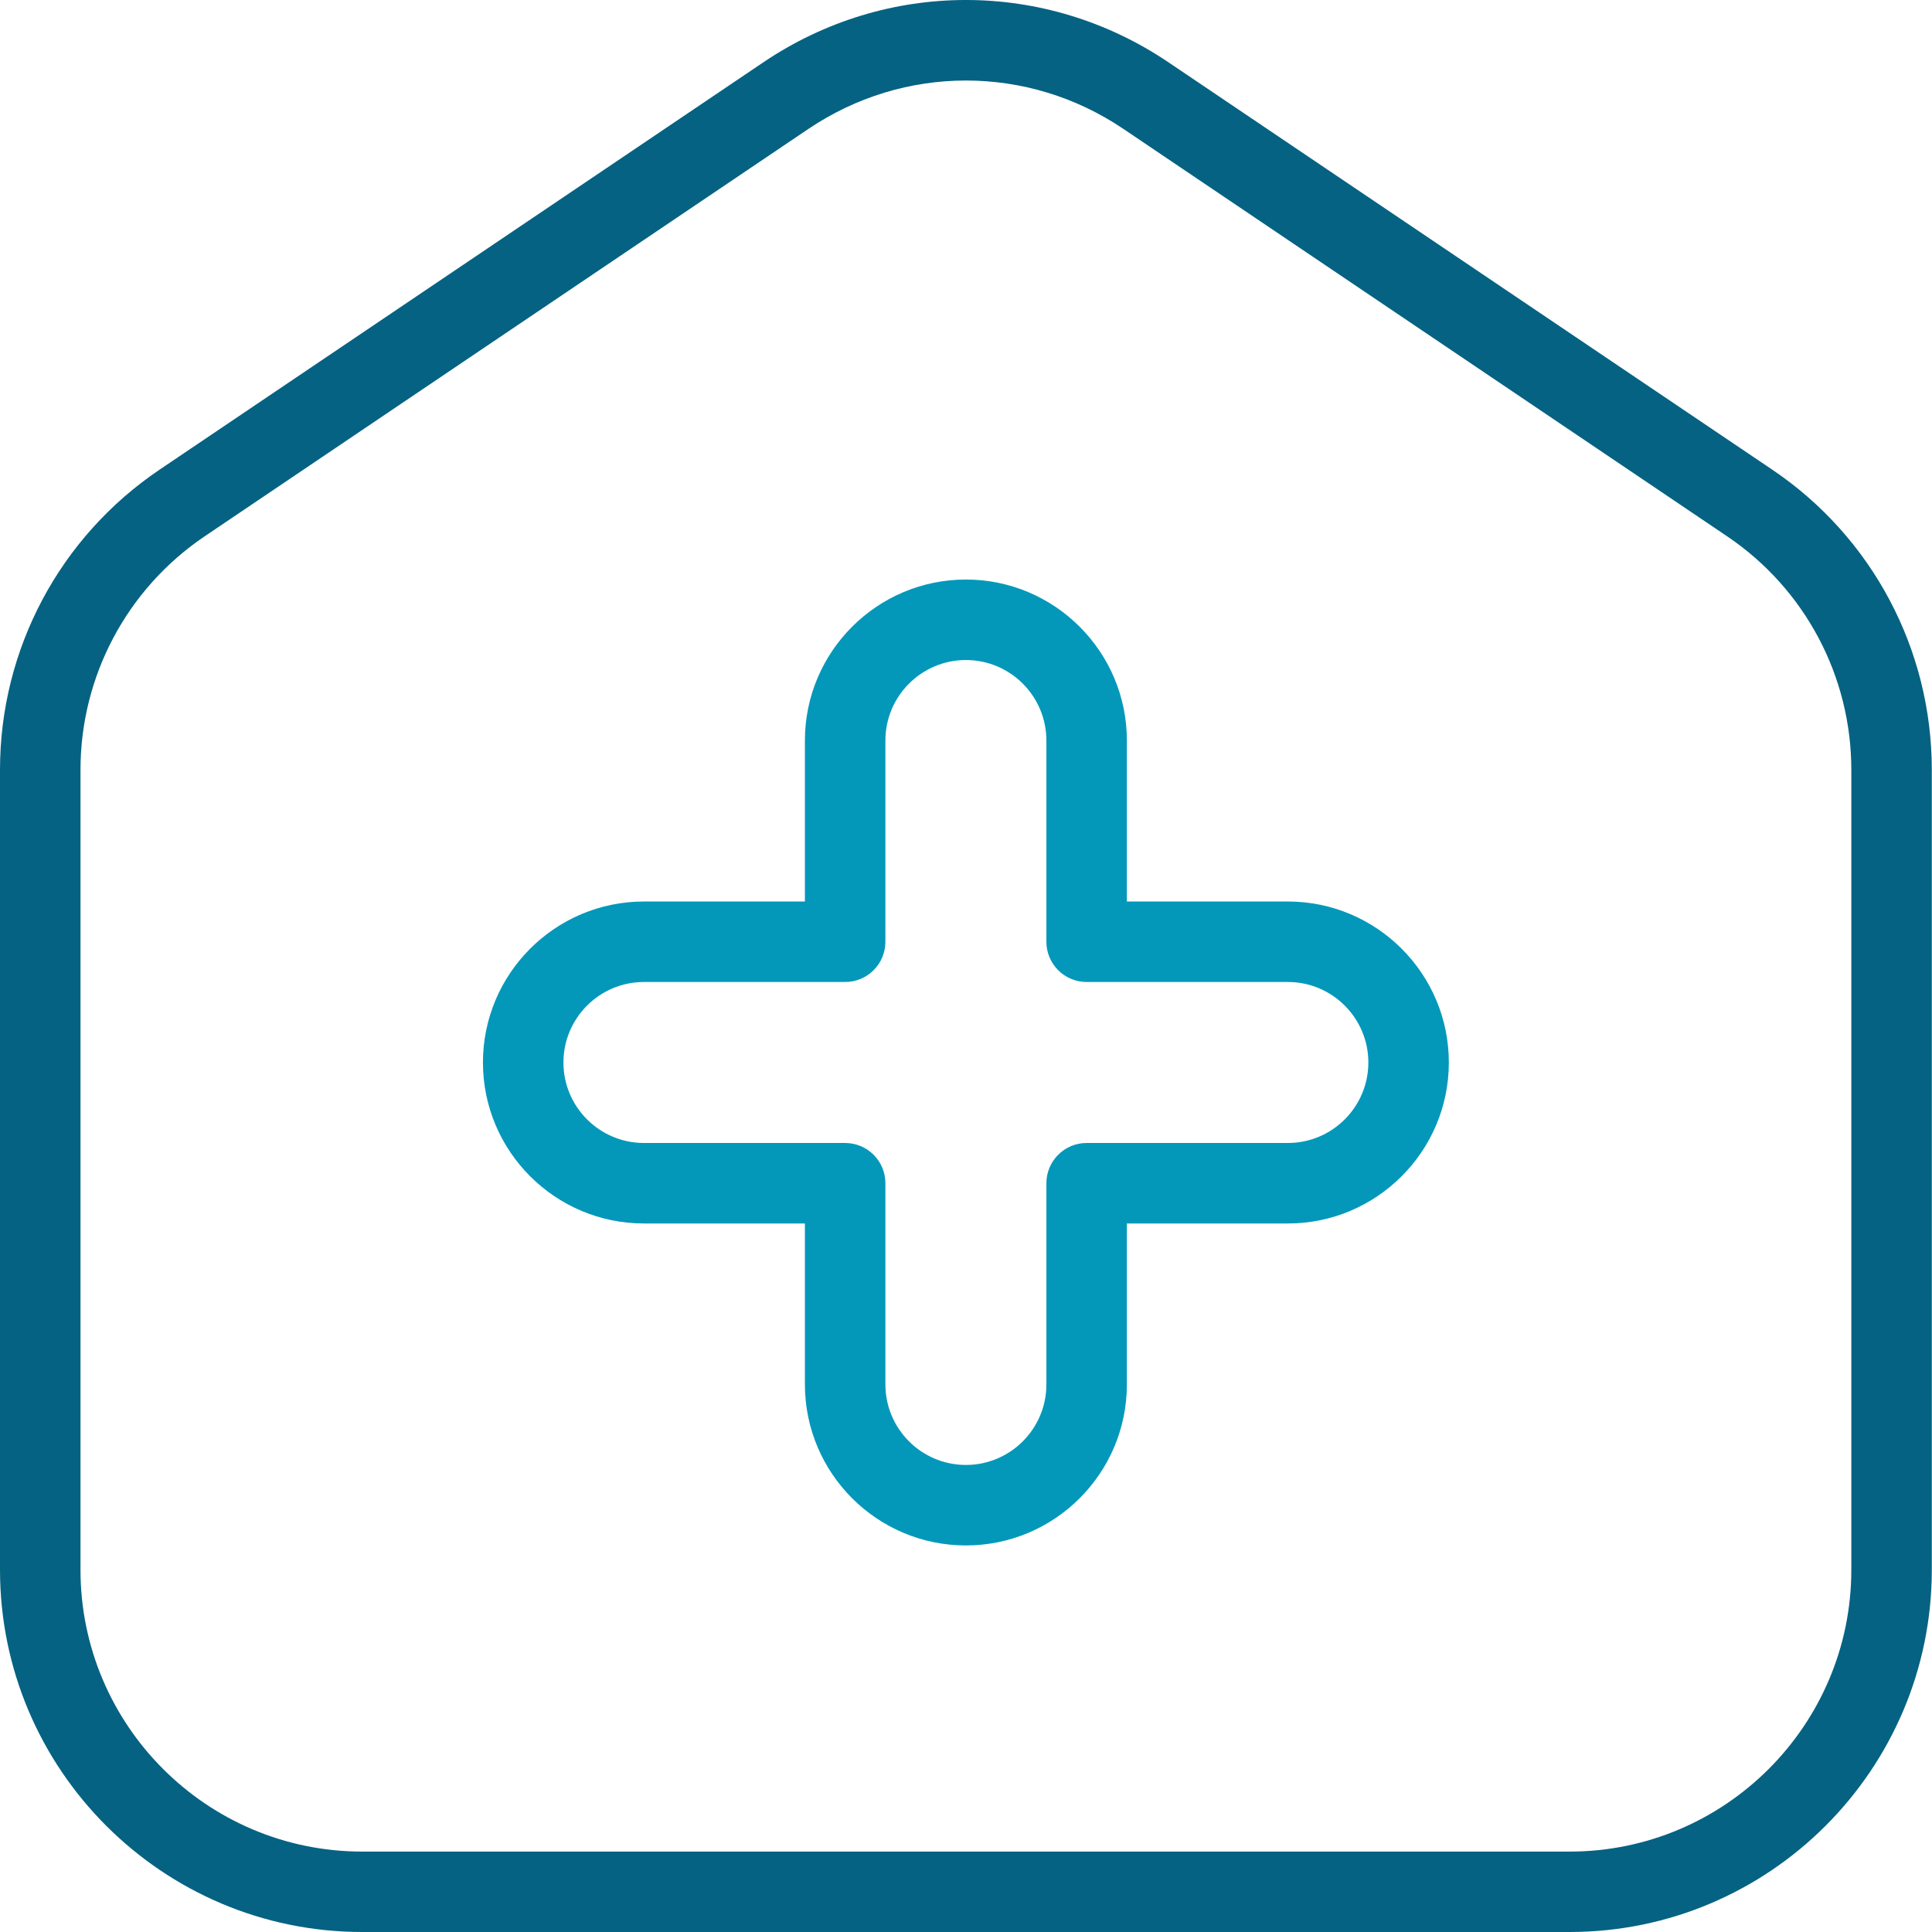<svg width="800" height="800" viewBox="0 0 800 800" fill="none" xmlns="http://www.w3.org/2000/svg">
<path d="M733.827 194.46L483.852 25.81C432.924 -8.587 367.064 -8.62 316.069 25.81L66.094 194.46C24.698 222.39 0 268.853 0 318.748V650.015C0 732.707 67.293 800 149.985 800H649.936C732.628 800 799.921 732.707 799.921 650.015V318.781C799.921 268.886 775.223 222.357 733.827 194.46ZM766.591 650.048C766.591 714.375 714.263 766.703 649.936 766.703H149.985C85.658 766.703 33.33 714.375 33.33 650.048V318.781C33.33 279.985 52.562 243.822 84.725 222.091L334.7 53.407C354.532 40.042 377.229 33.343 399.96 33.343C422.692 33.343 445.389 40.008 465.221 53.407L715.196 222.091C747.393 243.822 766.591 279.985 766.591 318.781V650.048Z" fill="#056282"/>
<path d="M533.275 373.294H466.615V306.634C466.615 269.871 436.718 239.974 399.955 239.974C363.192 239.974 333.295 269.871 333.295 306.634V373.294H266.635C229.872 373.294 199.975 403.191 199.975 439.954C199.975 476.717 229.872 506.614 266.635 506.614H333.295V573.274C333.295 610.037 363.192 639.935 399.955 639.935C436.718 639.935 466.615 610.037 466.615 573.274V506.614H533.275C570.038 506.614 599.935 476.717 599.935 439.954C599.935 403.191 570.038 373.294 533.275 373.294ZM533.275 473.284H449.95C440.751 473.284 433.285 480.75 433.285 489.949V573.274C433.285 591.673 418.32 606.604 399.955 606.604C381.59 606.604 366.625 591.673 366.625 573.274V489.949C366.625 480.75 359.159 473.284 349.96 473.284H266.635C248.27 473.284 233.305 458.353 233.305 439.954C233.305 421.556 248.27 406.624 266.635 406.624H349.96C359.159 406.624 366.625 399.158 366.625 389.959V306.634C366.625 288.236 381.59 273.304 399.955 273.304C418.32 273.304 433.285 288.236 433.285 306.634V389.959C433.285 399.158 440.751 406.624 449.95 406.624H533.275C551.64 406.624 566.605 421.556 566.605 439.954C566.605 458.353 551.64 473.284 533.275 473.284Z" fill="#0398BA"/>
</svg>
